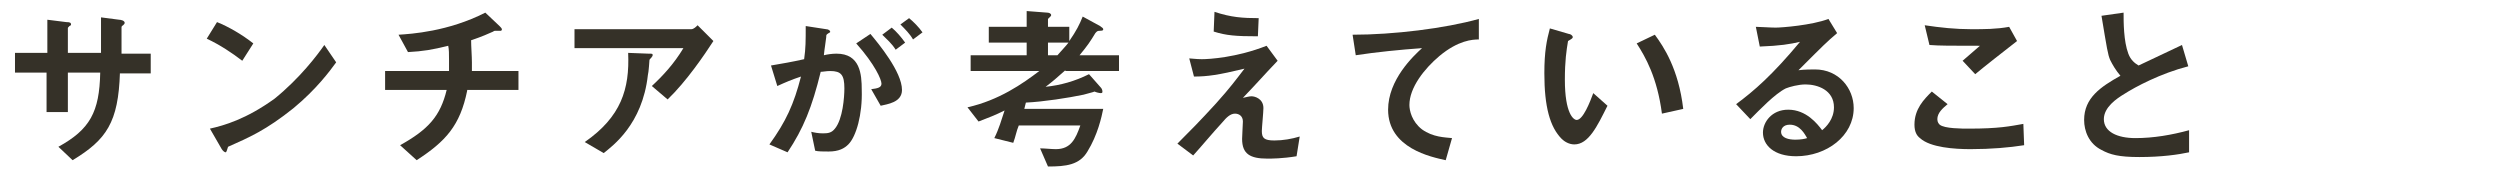 <?xml version="1.0" encoding="utf-8"?>
<!-- Generator: Adobe Illustrator 22.0.1, SVG Export Plug-In . SVG Version: 6.00 Build 0)  -->
<svg version="1.1" id="レイヤー_1" xmlns="http://www.w3.org/2000/svg" xmlns:xlink="http://www.w3.org/1999/xlink" x="0px"
	 y="0px" viewBox="0 0 316.8 23.4" style="enable-background:new 0 0 316.8 23.4;" xml:space="preserve">
<style type="text/css">
	.st0{enable-background:new    ;}
	.st1{fill:#353128;}
</style>
<title>about_title_01</title>
<g id="レイヤー_2_1_">
	<g id="MV">
		<g class="st0">
			<path class="st1" d="M15.2,9.2c-0.2,6.3-1.7,8.5-6,11.1l-1.8-1.7c4-2.2,5.2-4.4,5.3-9.4H8.6v5H5.9v-5H1.9V6.7h4.1V2.5l2.4,0.3
				C8.9,2.8,9,2.9,9,3.1c0,0.1,0,0.1-0.2,0.2C8.6,3.5,8.6,3.5,8.6,3.6v3.1h4.2c0-1.7,0-3.1,0-4.5l2.3,0.3c0.2,0,0.7,0.1,0.7,0.4
				c0,0.1-0.1,0.2-0.2,0.3c-0.2,0.1-0.2,0.2-0.2,0.3v3.3h3.7v2.5H15.2z"/>
			<path class="st1" d="M30.7,7.7c-1.3-1-2.8-2-4.5-2.8l1.3-2.1c1.5,0.6,3.2,1.6,4.6,2.7L30.7,7.7z M37.2,13.7
				c-3.5,2.8-5.6,3.7-8.3,4.9c-0.1,0.3-0.2,0.7-0.3,0.7c-0.1,0-0.3-0.1-0.5-0.4l-1.5-2.6c1.8-0.4,4.6-1.2,8.2-3.8
				C38,9.9,40.2,7,41.1,5.7l1.5,2.2C41.8,9,40.1,11.3,37.2,13.7z"/>
			<path class="st1" d="M59.2,11.5c-0.9,4.4-2.7,6.4-6.4,8.8l-2.1-1.9c3.6-2,5.1-3.7,5.9-7h-7.8V9h8.1c0-0.2,0-0.6,0-1.4
				c0-0.8,0-1.3-0.1-1.8c-2,0.5-3.2,0.7-5.1,0.8l-1.2-2.2c1.6-0.1,6.3-0.4,11-2.8l1.8,1.7c0.1,0.1,0.3,0.3,0.3,0.4
				c0,0.1,0,0.1-0.1,0.2h-0.7c-0.1,0-0.2,0-0.3,0.1c-0.7,0.3-1.3,0.6-2.8,1.1c0,0.8,0.1,2,0.1,2.8c0,0.6,0,0.7,0,1.1h5.9v2.4H59.2z"
				/>
			<path class="st1" d="M84.6,12.6l-2-1.7c1.4-1.3,2.8-2.8,4-4.8H72.8V3.7h14.8c0.3,0,0.6-0.3,0.8-0.5l2,2
				C89.3,6.9,87,10.3,84.6,12.6z M82.6,7.2c0,0.1-0.3,0.3-0.3,0.4c0,0-0.1,1.6-0.2,1.9c-0.7,6.3-4.5,9-5.6,9.9L74.1,18
				c4.6-3.2,5.7-6.7,5.5-11.3l2.6,0.1c0.5,0,0.5,0,0.5,0.2C82.7,7.1,82.7,7.1,82.6,7.2z"/>
			<path class="st1" d="M107.5,18.3c-0.5,0.5-1.2,0.9-2.5,0.9c-0.7,0-1.3,0-1.7-0.1l-0.5-2.4c0.4,0.1,0.9,0.2,1.5,0.2
				c0.7,0,1.1-0.1,1.5-0.6c1-1.2,1.2-4,1.2-5.1c0-1.7-0.4-2.2-1.8-2.2c-0.5,0-0.9,0.1-1.2,0.1c-1.1,4.5-2.2,7.2-4.2,10.2l-2.3-1
				c2.1-2.9,3.1-5.1,4-8.6c-1.2,0.4-1.9,0.7-3,1.2l-0.8-2.6c1.7-0.3,2.4-0.4,4.2-0.8c0.2-1.4,0.2-2.3,0.2-4.2l2.6,0.4
				c0.3,0,0.5,0.2,0.5,0.3c0,0.1,0,0.1-0.2,0.2c-0.3,0.2-0.3,0.2-0.3,0.5c-0.1,0.9-0.2,1.3-0.3,2.3c0.4-0.1,1-0.2,1.6-0.2
				c3,0,3.2,2.6,3.2,4.6C109.3,14.5,108.5,17.3,107.5,18.3z M111.6,13.4l-1.2-2.1c0.8-0.1,1.3-0.2,1.3-0.7c0-0.5-0.8-2.4-3.2-5.1
				l1.8-1.2c1,1.2,4,4.8,4,7.1C114.3,13,112.4,13.2,111.6,13.4z M113.5,6.3c-0.5-0.8-1.1-1.3-1.7-1.9l1.2-0.9
				c0.6,0.5,1.2,1.2,1.7,1.9L113.5,6.3z M115.7,5c-0.4-0.7-1-1.3-1.6-1.9l1.1-0.8c0.6,0.5,1.2,1.1,1.7,1.8L115.7,5z"/>
			<path class="st1" d="M135,8.9c-1,0.9-1.7,1.5-2.5,2.1c1.9-0.2,3.7-0.7,5.5-1.6l1.5,1.7c0.1,0.1,0.2,0.3,0.2,0.5
				c0,0.1,0,0.2-0.2,0.2c-0.2,0-0.6-0.1-0.8-0.2c-0.2,0.1-1.1,0.3-1.4,0.4c-1.9,0.4-5.1,0.9-7.3,1c-0.1,0.3-0.1,0.5-0.2,0.8h10
				c-0.2,1-0.7,3.3-2,5.4c-1,1.7-2.7,1.9-5,1.9l-1-2.3c0.6,0,1.4,0.1,2,0.1c1.9,0,2.5-1.3,3.1-3h-7.8c-0.3,0.7-0.4,1.4-0.7,2.2
				l-2.4-0.6c0.6-1.2,0.9-2.3,1.3-3.5c-1.2,0.6-2,0.9-3.3,1.4l-1.4-1.8c4-0.9,7-3,9.1-4.6H123V7h7.1V5.4h-4.8v-2h4.8v-2l2.6,0.2
				c0.2,0,0.5,0.1,0.5,0.3c0,0.1,0,0.1-0.1,0.2c-0.1,0.1-0.2,0.2-0.3,0.3v1h2.7v1.8c0.9-1.3,1.3-2.1,1.7-3.1l2.2,1.2
				c0.3,0.2,0.4,0.3,0.4,0.4c0,0.1,0,0.2-0.4,0.2c-0.4,0-0.4,0.1-0.6,0.3c-0.6,1-1,1.6-2,2.8h5v2H135z M132.8,5.4V7h1.2
				c0.7-0.8,1.1-1.2,1.4-1.6H132.8z"/>
			<path class="st1" d="M164.3,19.8c-1.8,0.3-3.2,0.3-3.7,0.3c-2.2,0-3.2-0.6-3.2-2.5c0-0.4,0.1-1.9,0.1-2.2c0-0.7-0.5-1-1-1
				c-0.6,0-1.1,0.5-1.6,1.1c-1.2,1.3-2.7,3.1-3.7,4.2l-2-1.5c1.6-1.6,2.8-2.8,4.9-5.1c1.8-2,2.6-3.1,3.6-4.4c-3.3,0.8-4.7,1-6.4,1
				l-0.6-2.3c0.3,0,0.8,0.1,1.6,0.1c0.9,0,4.4-0.2,8.2-1.7l1.4,1.9c-2,2.1-2.2,2.4-4.4,4.7c0.5-0.1,0.8-0.2,1.1-0.2
				c0.4,0,1.5,0.3,1.5,1.5c0,0.5-0.2,2.5-0.2,2.9c0,0.9,0.3,1.2,1.6,1.2c1.1,0,2.2-0.2,3.2-0.5L164.3,19.8z M159.4,4.6
				c-2.8,0-4-0.1-5.6-0.6l0.1-2.5c2.1,0.7,3.6,0.8,5.6,0.8L159.4,4.6z"/>
			<path class="st1" d="M182.4,7.1c-1.9,1.6-3.8,4-3.8,6.2c0,0.7,0.3,2.1,1.6,3.1c1.4,1,2.9,1,3.8,1.1l-0.8,2.8
				c-1.8-0.4-7.3-1.5-7.3-6.4c0-3.8,3.2-6.8,4.3-7.8c-2.8,0.2-5.8,0.5-8.4,0.9l-0.4-2.6c5.2,0,11.7-0.8,16-2v2.6
				C186.6,5,184.8,5.1,182.4,7.1z"/>
			<path class="st1" d="M199.5,18.3c-0.7,0-1.3-0.4-1.6-0.7c-1.5-1.5-2.2-4.1-2.2-8.3c0-2.8,0.3-4.2,0.7-5.7l2.4,0.7
				c0.2,0,0.5,0.2,0.5,0.4c0,0.2-0.3,0.3-0.6,0.5c-0.2,1.2-0.4,2.5-0.4,4.9c0,4.3,1.1,5.1,1.5,5.1c0.8,0,1.7-2.3,2.1-3.4l1.8,1.6
				C202.4,16,201.3,18.3,199.5,18.3z M210.6,14.4c-0.6-4.6-2.1-7.2-3.2-8.9l2.3-1.1c1.1,1.5,3,4.3,3.6,9.4L210.6,14.4z"/>
			<path class="st1" d="M227.6,19.8c-2.8,0-4.2-1.4-4.2-3c0-1.3,1.1-2.9,3.2-2.9c2.3,0,3.7,1.8,4.3,2.6c0.5-0.4,1.5-1.4,1.5-2.9
				c0-2.2-2.1-2.9-3.6-2.9c-0.9,0-2,0.3-2.5,0.5c-1.4,0.7-3.3,2.7-4.5,3.9l-1.8-1.9c2.3-1.7,4.6-3.7,8.1-7.9
				c-1.3,0.3-2.5,0.5-5.1,0.6l-0.5-2.5c0.5,0,1.8,0.1,2.5,0.1c0.8,0,4.6-0.3,6.7-1.1l1.1,1.8c-1.3,1.1-1.7,1.5-4.9,4.7
				c0.7-0.1,1.8-0.1,2.1-0.1c3,0,4.9,2.4,4.9,4.9C234.9,17.2,231.5,19.8,227.6,19.8z M226.8,15.8c-0.9,0-1.1,0.6-1.1,0.9
				c0,0.8,1,1,1.8,1c0.7,0,1.2-0.1,1.5-0.2C228.7,17,228.1,15.8,226.8,15.8z"/>
			<path class="st1" d="M249.7,18.9c-2,0-5.1-0.2-6.4-1.4c-0.4-0.3-0.7-0.8-0.7-1.7c0-2,1.2-3.2,2.2-4.2l2,1.6
				c-0.6,0.5-1.3,1.1-1.3,1.9c0,0.4,0.2,0.6,0.3,0.7c0.6,0.5,2.8,0.5,3.7,0.5c3.8,0,5.2-0.3,6.9-0.6l0.1,2.7
				C254.6,18.7,252.3,18.9,249.7,18.9z M250.3,9.4l-1.6-1.7l2.2-1.9c-3.7,0-5.1,0-6.4-0.1l-0.6-2.5c2,0.3,3.9,0.5,5.9,0.5
				c1.6,0,3.2,0,4.8-0.3l1,1.8C253.8,6.6,251.5,8.4,250.3,9.4z"/>
			<path class="st1" d="M271.1,19.9c-2.6,0-3.7-0.3-4.8-0.9c-1.6-0.8-2.2-2.4-2.2-3.8c0-2.8,2.1-4.2,4.6-5.6c-0.6-0.7-1-1.4-1.3-2
				c-0.3-0.7-0.4-1.4-1.1-5.6l2.8-0.4c0,1.2,0,3.6,0.6,5.2c0.3,0.8,0.8,1.2,1.3,1.5c2.5-1.2,2.8-1.3,5.5-2.6l0.8,2.7
				c-3.5,0.9-6.7,2.6-8.1,3.5c-1,0.6-2.6,1.7-2.6,3.2c0,1.6,1.7,2.4,4,2.4c2.3,0,4.6-0.4,6.8-1v2.8C276,19.6,273.9,19.9,271.1,19.9z
				"/>
		</g>
	</g>
</g>
</svg>
